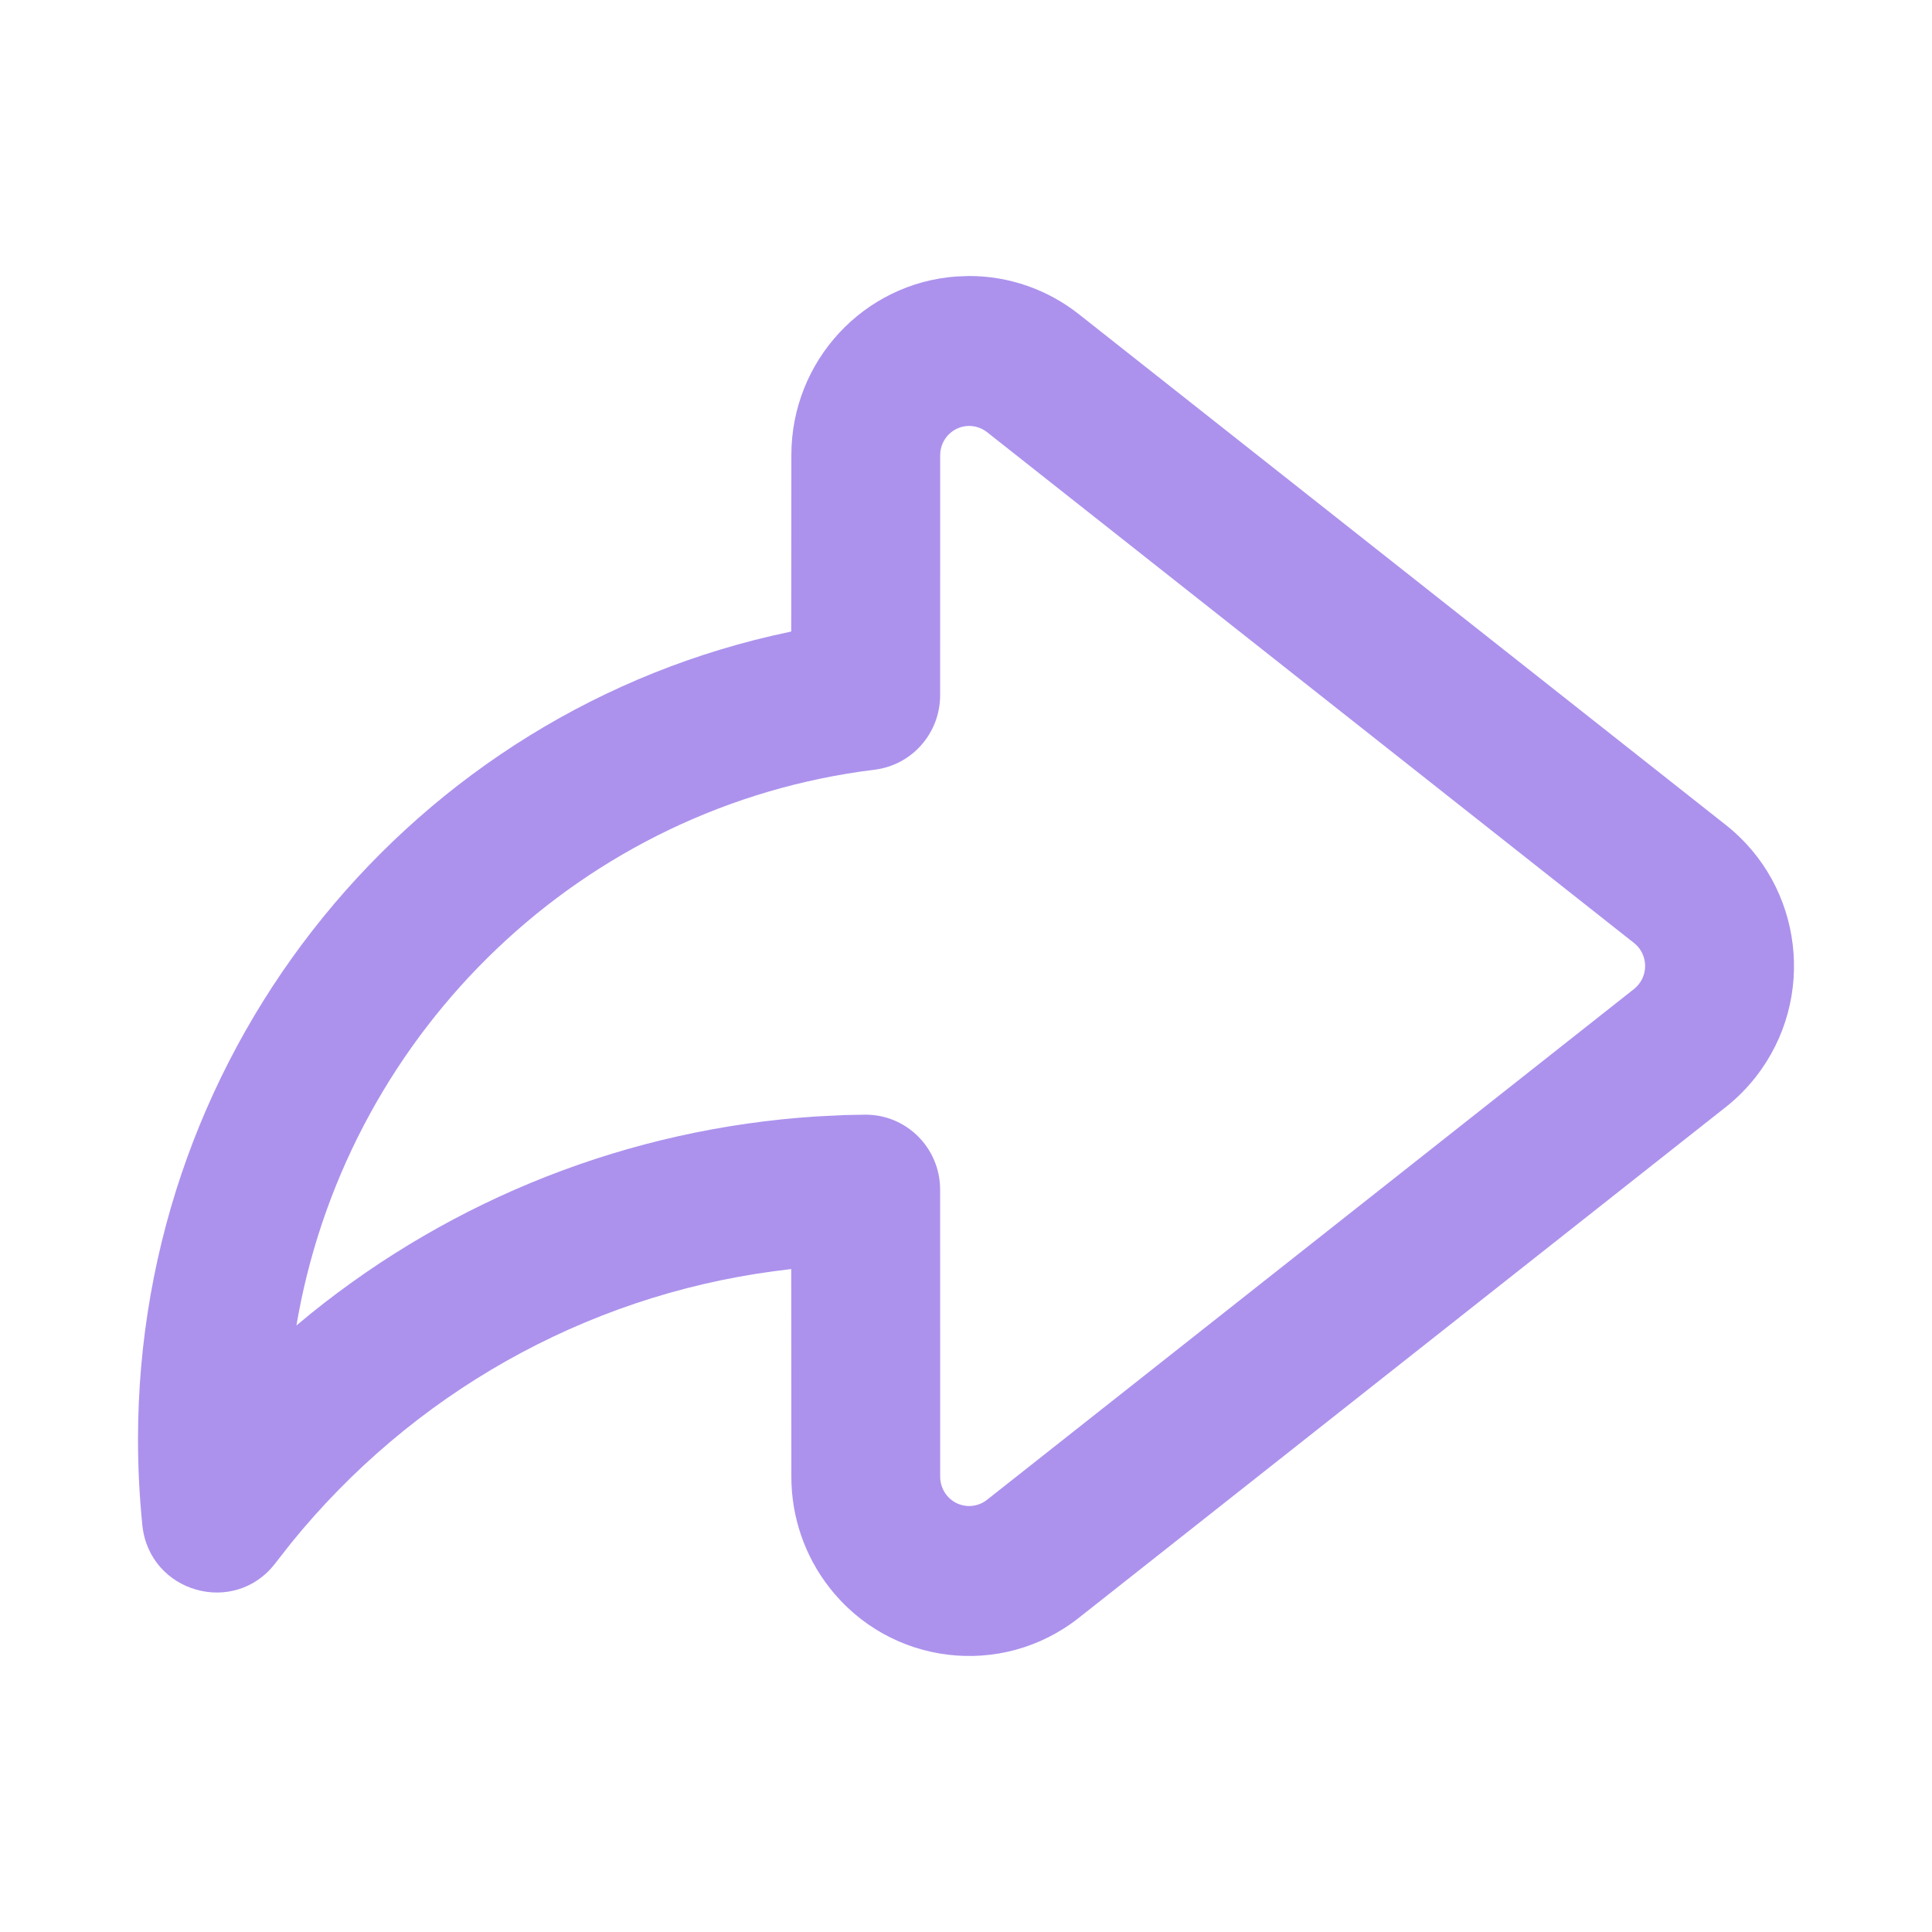<svg width="28" height="28" viewBox="0 0 28 28" fill="none" xmlns="http://www.w3.org/2000/svg">
<path d="M13.862 4.007C12.524 4.102 11.469 5.225 11.469 6.596L11.467 9.152L11.443 9.158C6.011 10.292 2 15.141 2 20.862C2 21.278 2.021 21.692 2.063 22.103C2.162 23.082 3.4 23.434 3.993 22.652L4.217 22.366C5.966 20.209 8.457 18.794 11.212 18.424L11.467 18.392L11.469 21.404C11.469 21.985 11.662 22.548 12.018 23.005C12.895 24.134 14.515 24.331 15.635 23.447L25.013 16.043C25.176 15.914 25.323 15.766 25.451 15.601C26.329 14.473 26.133 12.841 25.013 11.957L15.635 4.553C15.182 4.195 14.622 4 14.046 4L13.862 4.007ZM14.046 6.173C14.139 6.173 14.231 6.205 14.305 6.263L23.682 13.667C23.864 13.811 23.896 14.077 23.753 14.261C23.732 14.287 23.708 14.312 23.682 14.333L14.305 21.736C14.122 21.881 13.858 21.848 13.716 21.665C13.658 21.59 13.626 21.498 13.626 21.404L13.625 17.242C13.625 16.634 13.131 16.145 12.528 16.155L12.249 16.16L11.839 16.18C9.113 16.355 6.569 17.372 4.505 19.037L4.296 19.21L4.325 19.047C5.095 14.923 8.442 11.675 12.677 11.155C13.218 11.088 13.625 10.625 13.625 10.076L13.626 6.596C13.626 6.363 13.814 6.173 14.046 6.173Z" fill="#AC92ED"/>
</svg>
